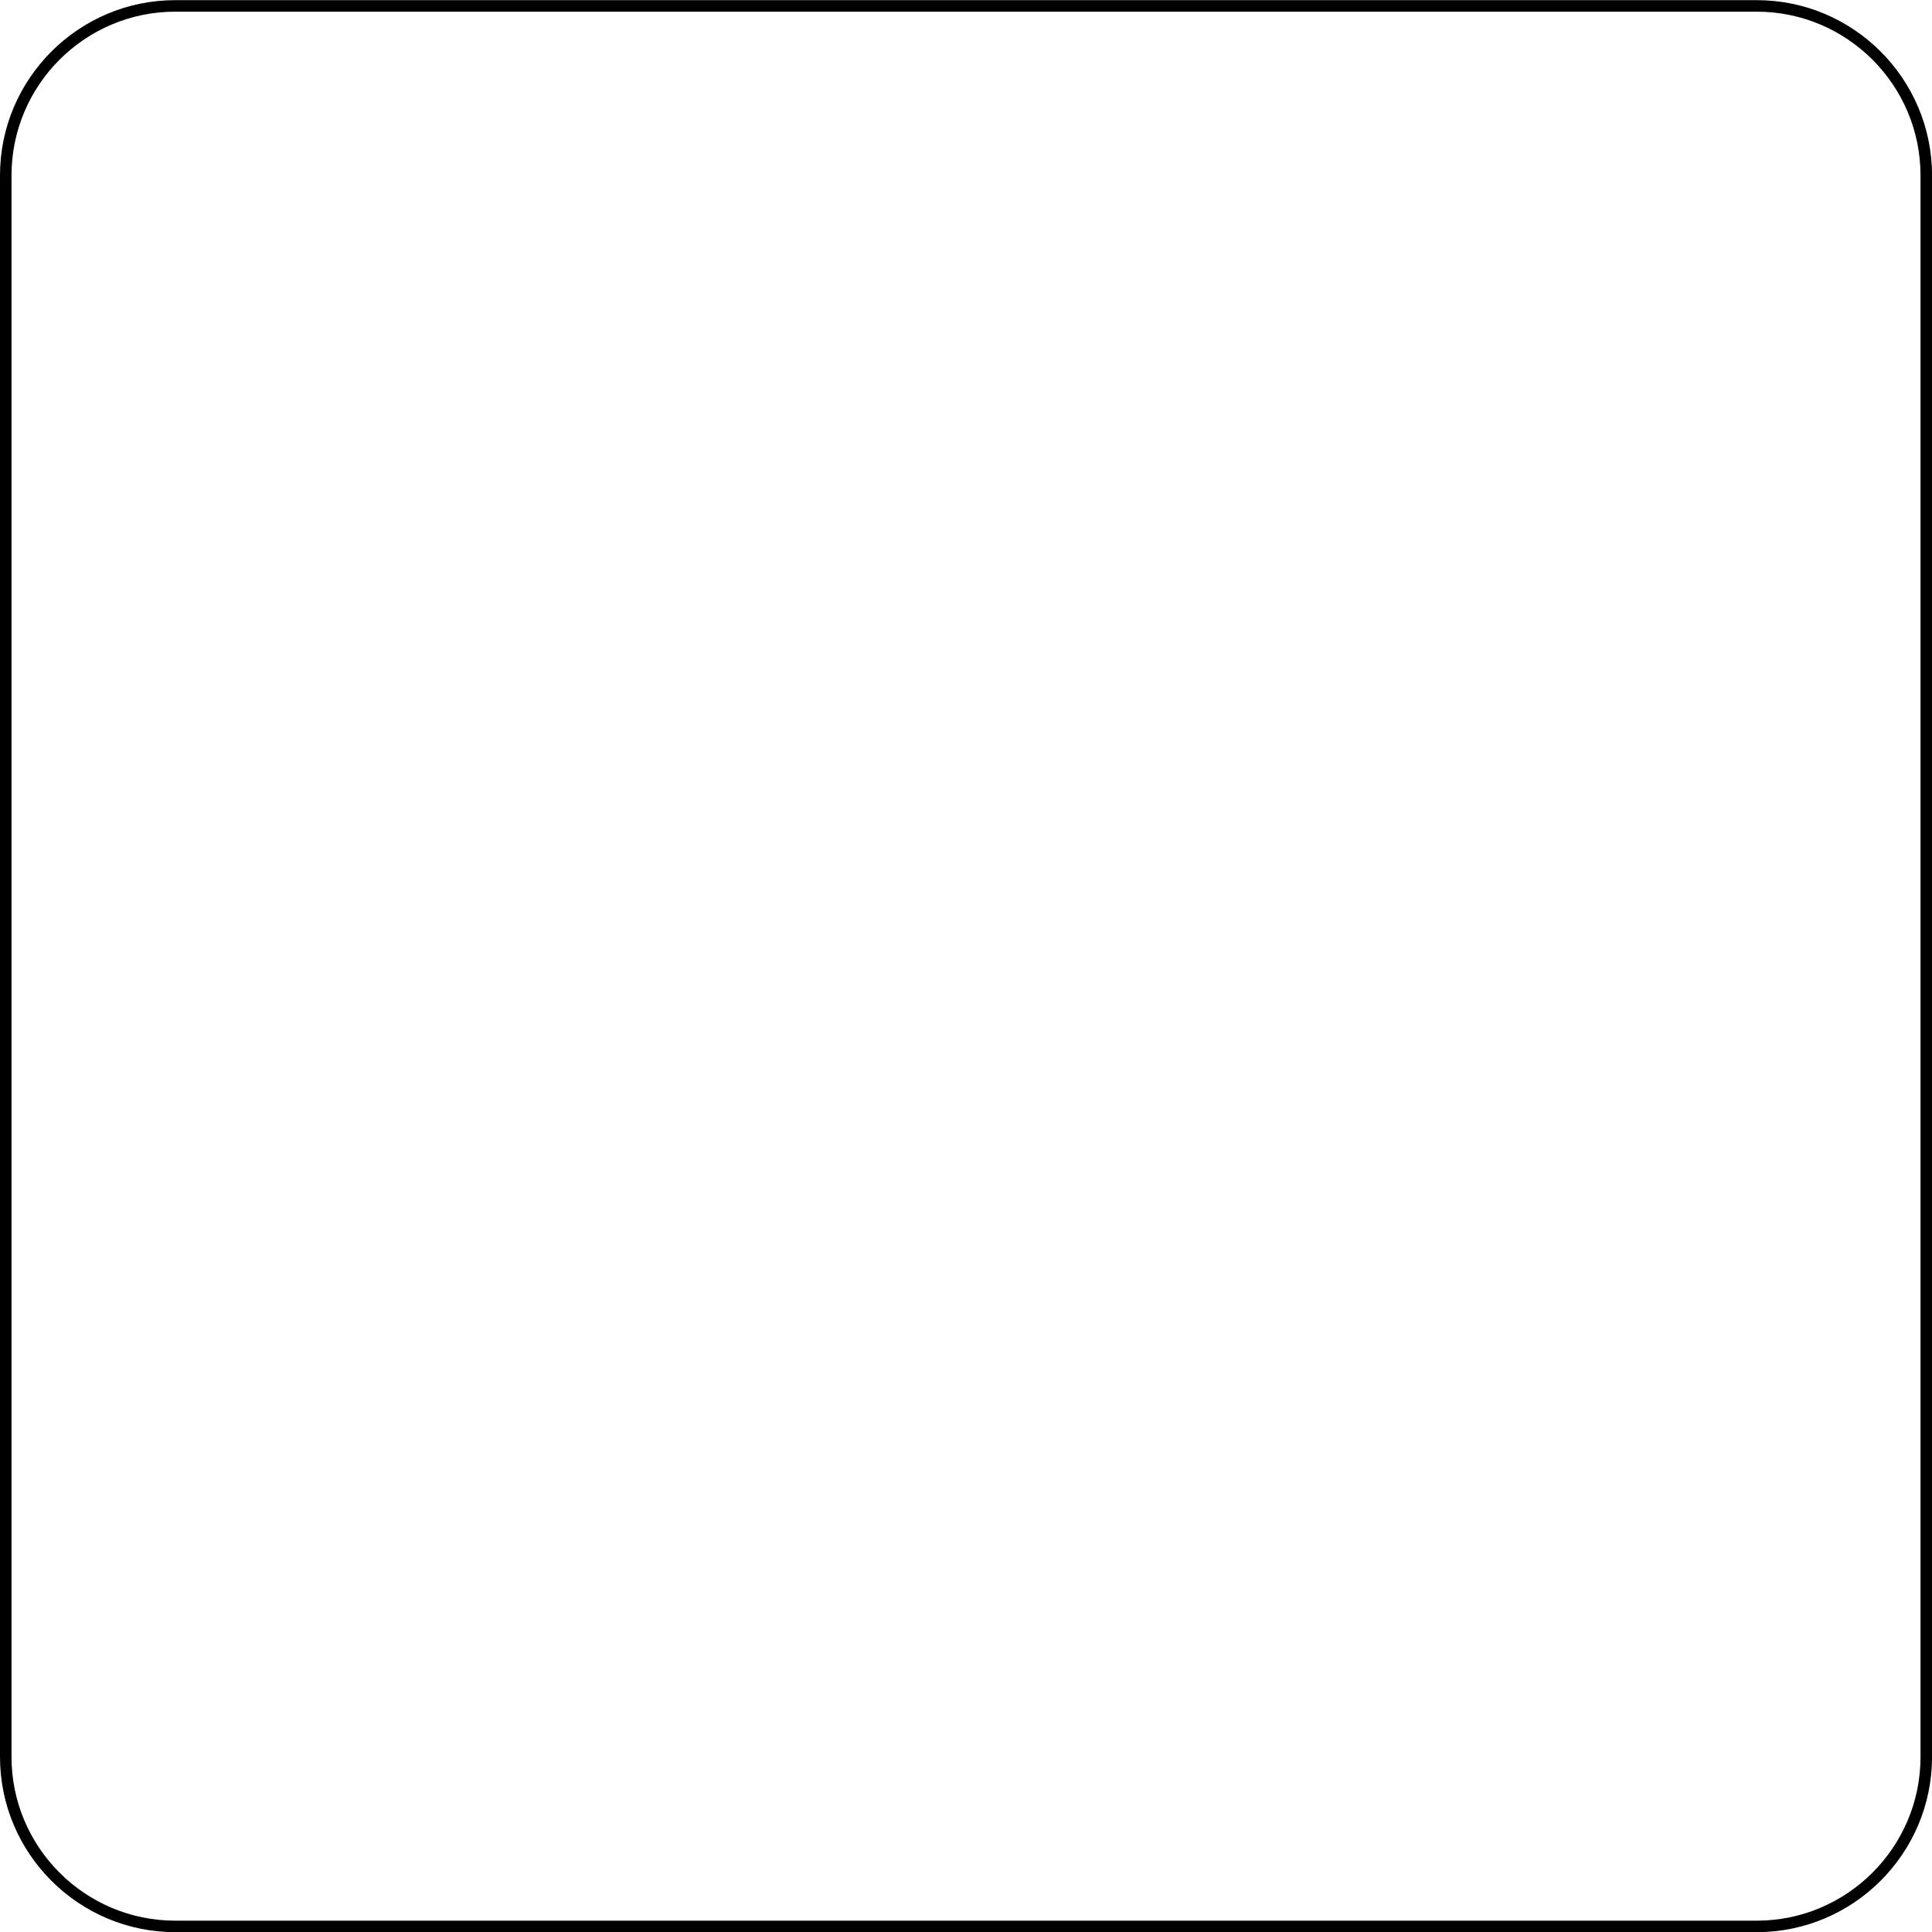 <?xml version="1.0" encoding="UTF-8"?><svg xmlns="http://www.w3.org/2000/svg" xmlns:xlink="http://www.w3.org/1999/xlink" height="503.0" preserveAspectRatio="xMidYMid meet" version="1.0" viewBox="4.5 4.2 503.0 503.0" width="503.0" zoomAndPan="magnify"><g id="change1_1"><path d="M461.87,507.24H50.13c-25.16,0-45.63-20.47-45.63-45.63V49.87c0-25.16,20.47-45.63,45.63-45.63h411.75 c25.16,0,45.63,20.47,45.63,45.63v411.75C507.5,486.78,487.03,507.24,461.87,507.24z M50.13,7.24C26.62,7.24,7.5,26.37,7.5,49.87 v411.75c0,23.5,19.12,42.63,42.63,42.63h411.75c23.5,0,42.63-19.12,42.63-42.63V49.87c0-23.5-19.12-42.63-42.63-42.63H50.13z" fill="inherit"/></g></svg>